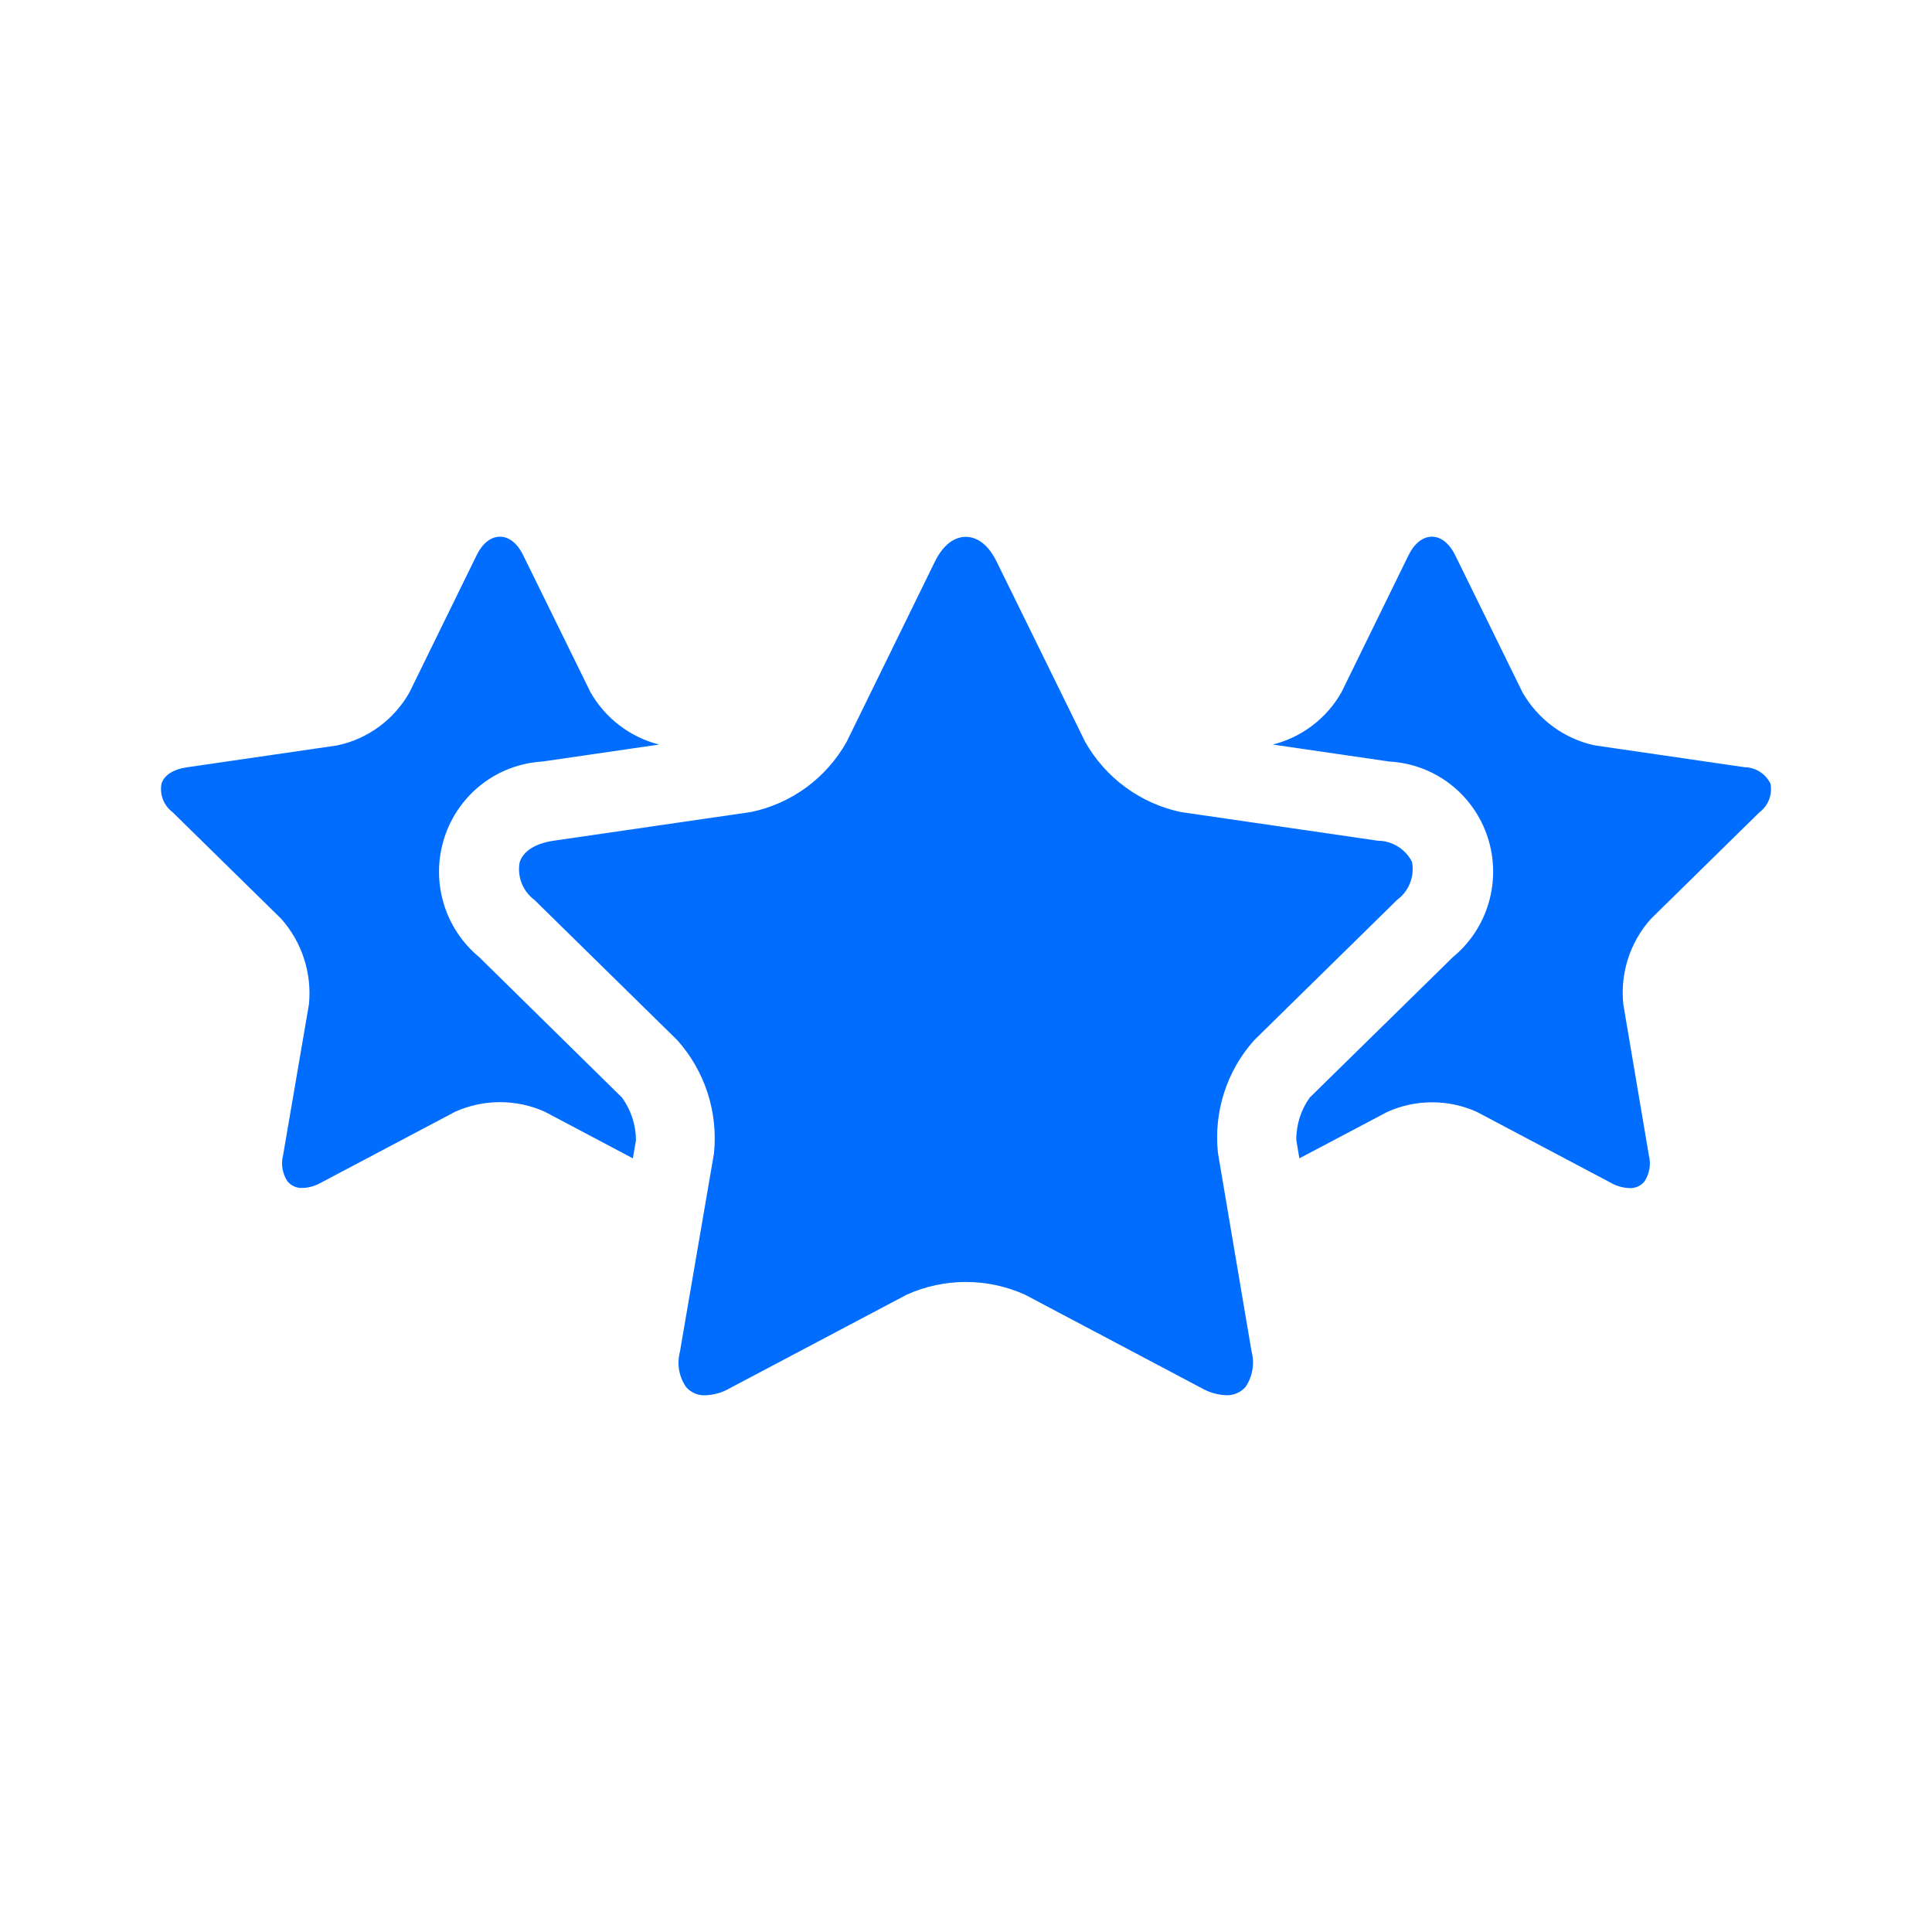 <?xml version="1.0" encoding="UTF-8" standalone="no"?>
<svg
   width="64"
   height="64"
   viewBox="0 0 64 64"
   fill="none"
   version="1.1"
   id="svg1"
   xmlns="http://www.w3.org/2000/svg"
   xmlns:svg="http://www.w3.org/2000/svg">
  <defs
     id="defs1" />
  <path
     d="M46.286 29.805L41.548 34.457C41.097 34.96 40.757 35.553 40.55 36.199C40.343 36.844 40.273 37.526 40.347 38.2L41.46 44.772C41.513 44.97 41.522 45.177 41.487 45.379C41.453 45.581 41.376 45.773 41.261 45.943C41.181 46.034 41.081 46.107 40.969 46.154C40.858 46.202 40.737 46.224 40.616 46.218C40.33 46.207 40.051 46.126 39.802 45.982L33.95 42.886C33.334 42.61 32.669 42.467 31.995 42.467C31.321 42.467 30.655 42.61 30.04 42.886L24.182 45.983C23.934 46.129 23.654 46.21 23.368 46.221C23.246 46.227 23.125 46.205 23.014 46.157C22.902 46.108 22.803 46.035 22.724 45.943C22.608 45.774 22.531 45.583 22.496 45.381C22.462 45.179 22.471 44.973 22.524 44.775L23.652 38.203C23.72 37.528 23.648 36.846 23.439 36.201C23.229 35.556 22.888 34.962 22.437 34.458L17.7 29.807C17.512 29.667 17.368 29.478 17.282 29.26C17.196 29.041 17.171 28.804 17.212 28.573C17.326 28.199 17.726 27.941 18.332 27.851L24.879 26.899C25.541 26.761 26.166 26.483 26.713 26.082C27.259 25.681 27.714 25.166 28.046 24.574L30.967 18.609C31.317 17.891 31.761 17.783 31.994 17.783C32.227 17.783 32.668 17.891 33.017 18.609L35.946 24.572C36.28 25.163 36.735 25.676 37.281 26.077C37.826 26.478 38.45 26.758 39.111 26.899L45.651 27.851C45.885 27.853 46.113 27.92 46.312 28.045C46.51 28.169 46.672 28.346 46.777 28.557C46.819 28.79 46.796 29.031 46.709 29.252C46.623 29.473 46.476 29.665 46.286 29.805ZM20.601 36.355L15.873 31.705C15.308 31.239 14.896 30.612 14.69 29.906C14.484 29.2 14.495 28.447 14.721 27.747C14.947 27.048 15.376 26.433 15.955 25.983C16.533 25.534 17.233 25.271 17.962 25.228L21.835 24.664C21.36 24.544 20.912 24.328 20.521 24.03C20.13 23.732 19.803 23.357 19.559 22.928L17.337 18.404C17.073 17.859 16.738 17.778 16.562 17.778C16.385 17.778 16.048 17.859 15.784 18.404L13.567 22.93C13.315 23.379 12.969 23.77 12.555 24.074C12.141 24.378 11.667 24.589 11.165 24.694L6.199 25.417C5.738 25.484 5.435 25.68 5.349 25.964C5.317 26.14 5.335 26.322 5.4 26.488C5.465 26.654 5.575 26.799 5.718 26.906L9.312 30.433C9.654 30.816 9.912 31.266 10.071 31.756C10.23 32.245 10.285 32.763 10.233 33.275L9.379 38.26C9.339 38.409 9.332 38.565 9.358 38.717C9.384 38.869 9.442 39.014 9.529 39.141C9.589 39.212 9.665 39.267 9.75 39.304C9.835 39.341 9.927 39.358 10.019 39.353C10.236 39.346 10.447 39.285 10.635 39.177L15.08 36.827C15.547 36.618 16.052 36.51 16.563 36.51C17.074 36.51 17.579 36.618 18.046 36.827L20.965 38.372L21.067 37.773C21.065 37.262 20.902 36.765 20.601 36.355ZM58.647 25.957C58.568 25.796 58.447 25.66 58.296 25.565C58.145 25.469 57.971 25.417 57.793 25.415L52.832 24.692C52.331 24.586 51.857 24.373 51.444 24.069C51.03 23.765 50.685 23.376 50.431 22.928L48.211 18.404C47.944 17.859 47.608 17.778 47.433 17.778C47.258 17.778 46.922 17.859 46.654 18.404L44.439 22.93C44.196 23.359 43.868 23.734 43.477 24.032C43.086 24.33 42.638 24.545 42.162 24.664L46.03 25.228C46.761 25.268 47.463 25.529 48.043 25.977C48.623 26.426 49.056 27.041 49.283 27.741C49.51 28.441 49.522 29.194 49.316 29.901C49.111 30.609 48.698 31.237 48.132 31.703L43.39 36.355C43.094 36.764 42.937 37.259 42.942 37.766L43.043 38.372L45.957 36.833C46.423 36.623 46.929 36.515 47.439 36.515C47.95 36.515 48.456 36.623 48.922 36.833L53.362 39.182C53.551 39.29 53.763 39.35 53.98 39.358C54.072 39.362 54.164 39.345 54.248 39.309C54.332 39.273 54.407 39.218 54.468 39.148C54.554 39.021 54.612 38.876 54.639 38.724C54.665 38.572 54.659 38.416 54.62 38.267L53.776 33.28C53.72 32.769 53.772 32.252 53.929 31.762C54.086 31.273 54.344 30.822 54.687 30.44L58.279 26.913C58.426 26.804 58.538 26.655 58.604 26.484C58.669 26.313 58.684 26.127 58.647 25.948V25.957Z"
     fill="#016DFF"
     id="path1"
     clip-path="none" />
</svg>
